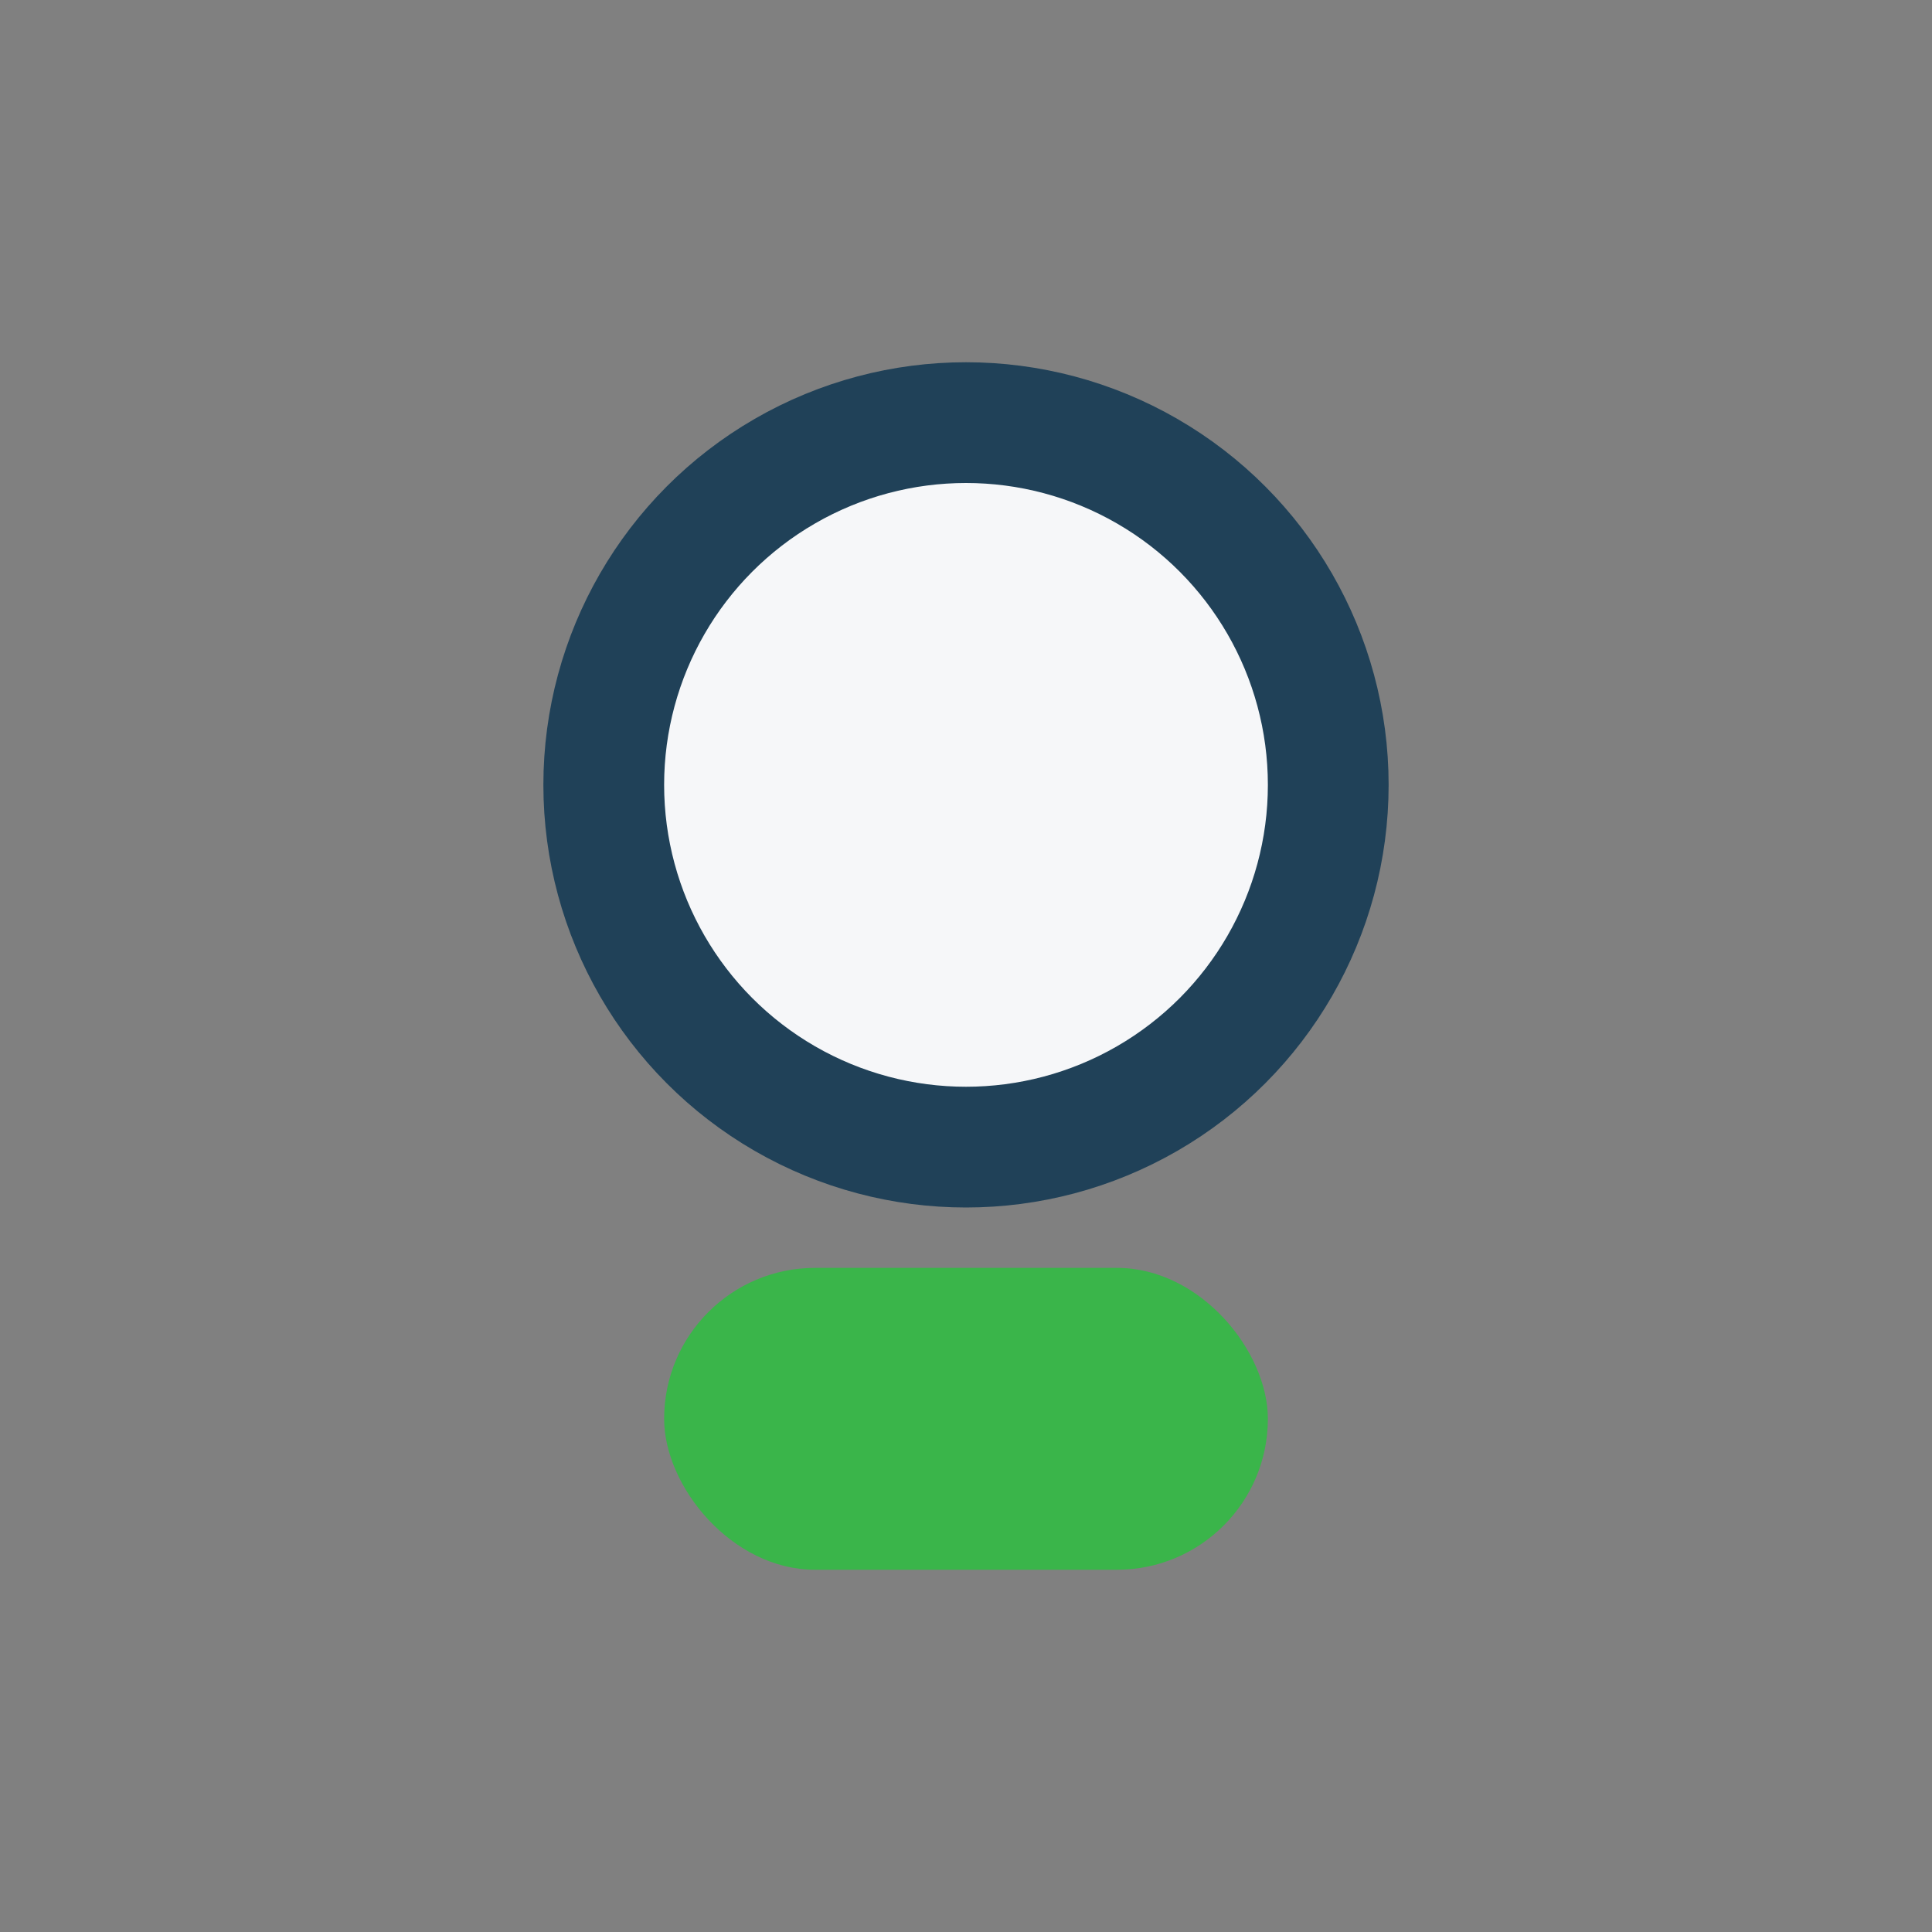 <?xml version="1.0" encoding="UTF-8"?>
<svg xmlns="http://www.w3.org/2000/svg" width="32" height="32" viewBox="0 0 32 32"><rect x="0" y="0" width="32" height="32" fill="#808080" stroke="none"/><circle cx="16" cy="13" r="6" fill="#F6F7F9" stroke="#204158" stroke-width="2"/><rect x="11" y="21" width="10" height="5" rx="2.5" fill="#3AB54A"/></svg>